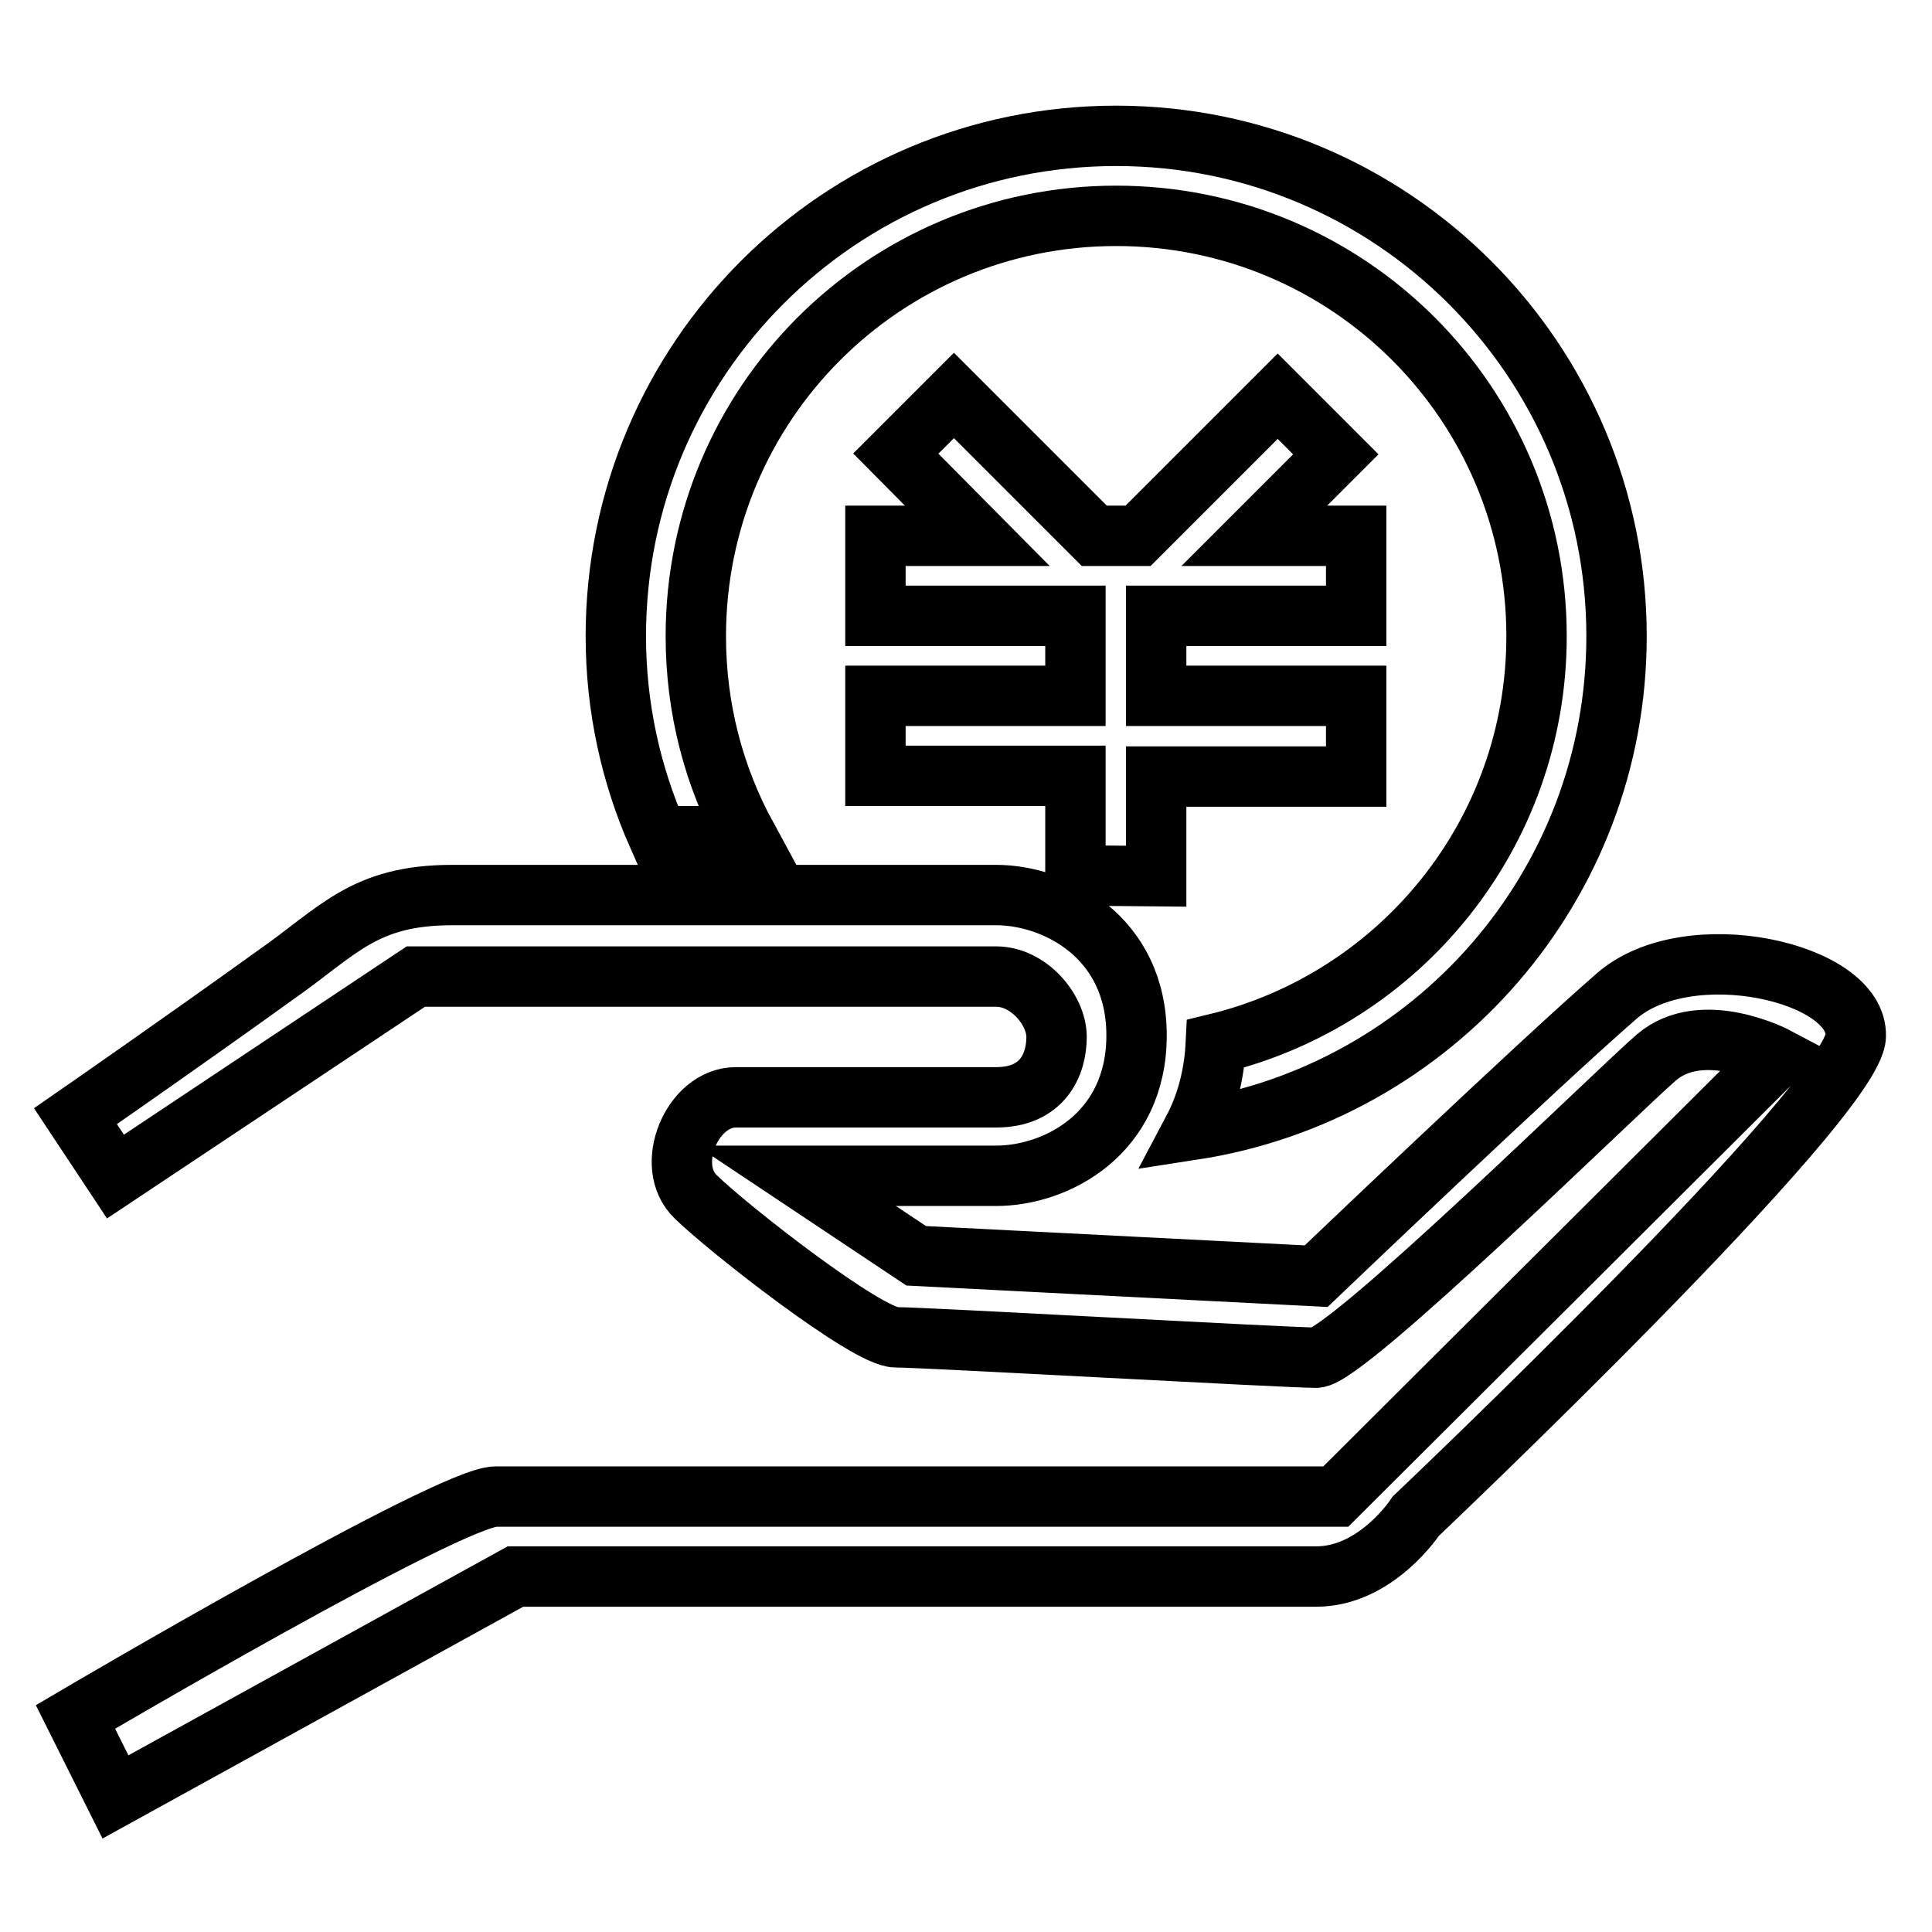 <?xml version="1.0" encoding="utf-8"?>
<!-- Svg Vector Icons : http://www.onlinewebfonts.com/icon -->
<!DOCTYPE svg PUBLIC "-//W3C//DTD SVG 1.1//EN" "http://www.w3.org/Graphics/SVG/1.1/DTD/svg11.dtd">
<svg version="1.1" xmlns="http://www.w3.org/2000/svg" xmlns:xlink="http://www.w3.org/1999/xlink" x="0px" y="0px" viewBox="0 0 256 256" enable-background="new 0 0 256 256" xml:space="preserve">
<g> <path stroke-width="8" fill-opacity="0" stroke="#000000"  d="M98.9,110.8c-4.3-7.9-6.7-16.9-6.7-26.5c0-30.8,24.9-55.7,55.7-55.7s55.7,24.9,55.7,55.7 c0,26.2-18.1,48.1-42.5,54c-0.2,4.1-1.2,8-3,11.4c31.8-4.9,56.1-32.3,56.1-65.4c0-36.6-29.7-66.3-66.3-66.3S81.6,47.6,81.6,84.3 c0,9.4,2,18.4,5.6,26.5L98.9,110.8L98.9,110.8z M214.2,132c-10.6,9.2-39.8,37.1-39.8,37.1l-53-2.7l-15.9-10.6H132 c7.9,0,18.6-5.5,18.6-18.6c0-13.1-10.8-18.6-18.6-18.6H59.9c-11.7,0-15.1,4.8-23.4,10.6C24,138.2,10,147.9,10,147.9l5.3,8 l39.8-26.5H132c4.3,0,8,4.4,8,8s-1.8,8-8,8H97.5c-5.8,0-9.6,9.1-5.3,13.2c4.3,4.2,22.7,18.6,26.5,18.6s51.7,2.7,55.7,2.7 c4,0,40.5-35.9,45.1-39.8c6.1-5.2,15.9,0,15.9,0L177,198.3H65.7c-6.1,0-55.7,29.2-55.7,29.2l5.3,10.6l53-29.2h106.1 c8,0,13.2-8,13.2-8s58.1-55.1,58.3-63.6C246.2,128.8,223.7,123.7,214.2,132z M153.2,116.1v-13.2h26.5V92.2h-26.5V81.6h26.5V71 h-13.5L177,60.2l-7.7-7.7L150.8,71H145l-18.6-18.6l-7.7,7.7L129.5,71H116v10.6h26.5v10.6H116v10.6h26.5v13.2L153.2,116.1 L153.2,116.1z"/></g>
</svg>